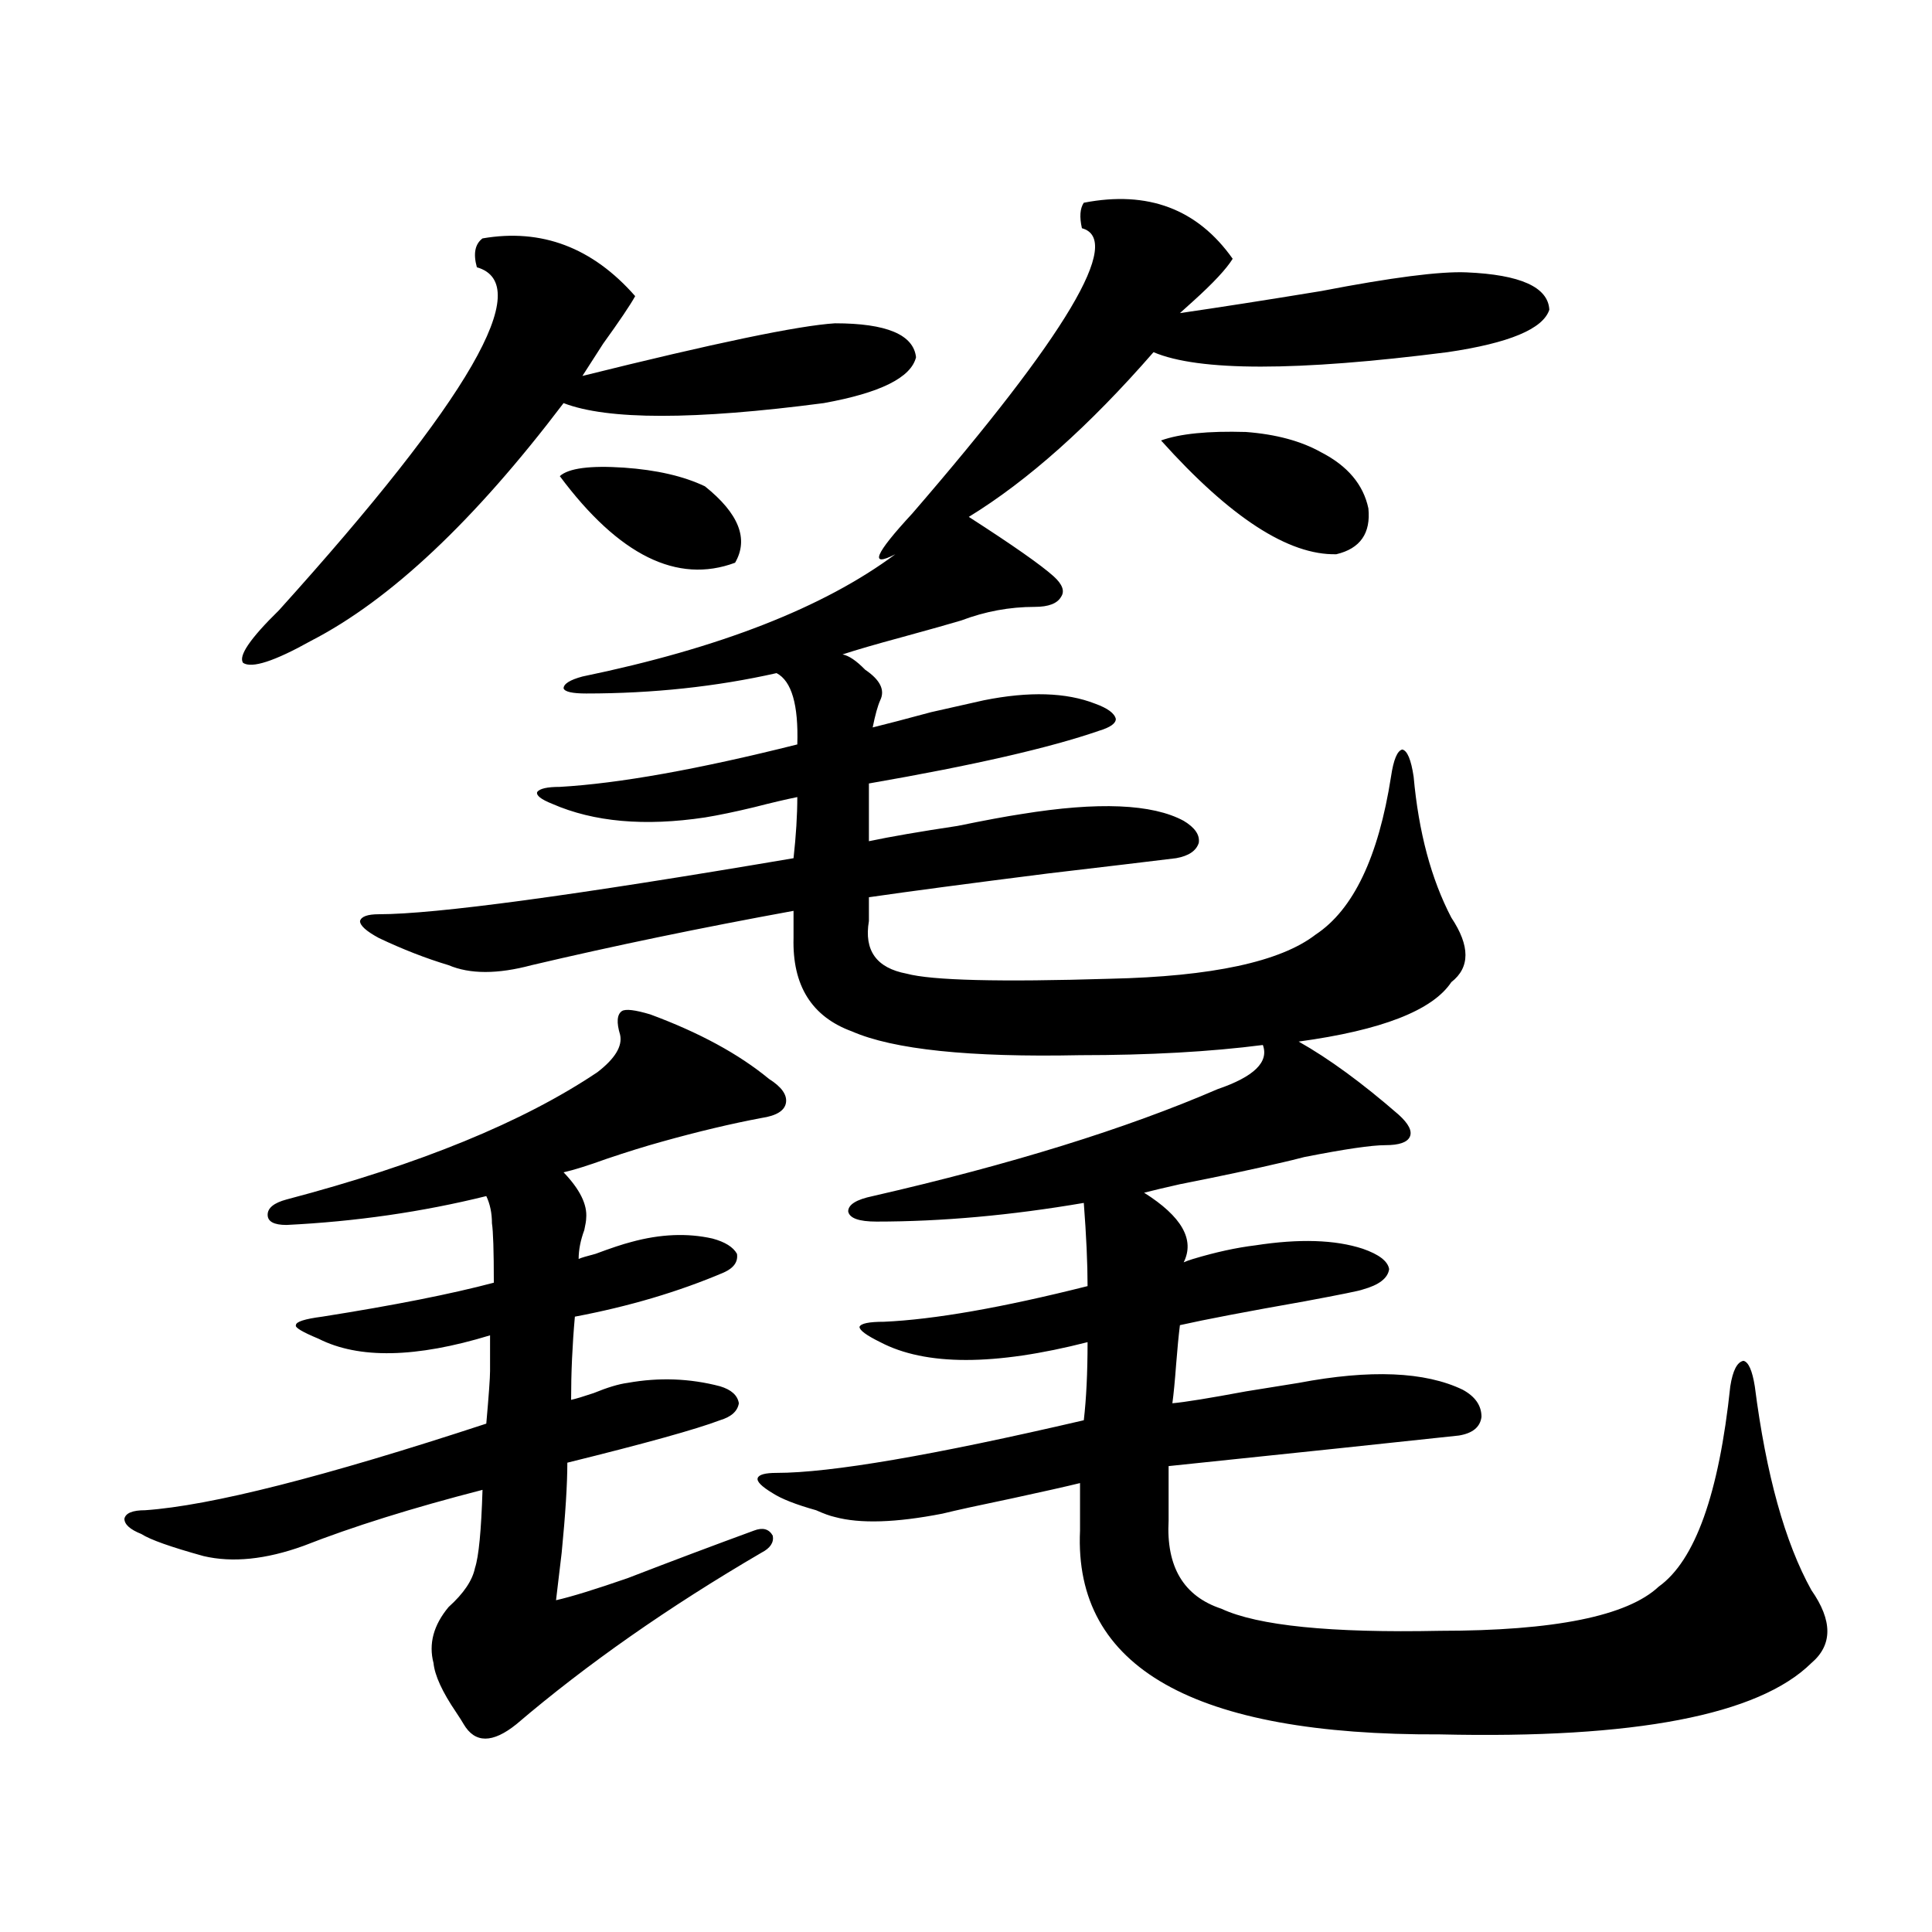 <?xml version="1.0" encoding="utf-8"?>
<!-- Generator: Adobe Illustrator 16.0.0, SVG Export Plug-In . SVG Version: 6.00 Build 0)  -->
<!DOCTYPE svg PUBLIC "-//W3C//DTD SVG 1.1//EN" "http://www.w3.org/Graphics/SVG/1.1/DTD/svg11.dtd">
<svg version="1.1" id="图层_1" xmlns="http://www.w3.org/2000/svg" xmlns:xlink="http://www.w3.org/1999/xlink" x="0px" y="0px"
	 width="1000px" height="1000px" viewBox="0 0 1000 1000" enable-background="new 0 0 1000 1000" xml:space="preserve">
<path d="M336.578,525.055c25.365,9.38,45.853,20.517,61.462,33.398c6.494,4.106,9.42,8.212,8.78,12.305
	c-0.656,4.106-4.878,6.743-12.683,7.91c-15.609,2.938-32.85,7.031-51.706,12.305c-8.46,2.349-17.896,5.273-28.292,8.789
	c-9.756,3.516-17.24,5.864-22.438,7.031c8.445,8.789,12.347,16.699,11.707,23.73c0,1.181-0.335,3.228-0.976,6.152
	c-1.951,5.273-2.927,10.259-2.927,14.941c1.296-0.577,4.222-1.456,8.78-2.637c7.805-2.925,13.978-4.972,18.536-6.152
	c14.954-4.093,28.932-4.683,41.95-1.758c6.494,1.758,10.731,4.395,12.683,7.91c0.64,4.106-1.631,7.333-6.829,9.668
	c-23.414,9.97-49.115,17.578-77.071,22.852c-1.311,14.653-1.951,29.004-1.951,43.066c2.591-0.577,6.494-1.758,11.707-3.516
	c7.149-2.925,13.003-4.683,17.561-5.273c16.25-2.925,32.194-2.335,47.804,1.758c5.854,1.758,9.1,4.696,9.756,8.789
	c-0.656,4.106-3.902,7.031-9.756,8.789c-12.363,4.696-38.703,12.017-79.022,21.973c0,11.138-0.976,26.669-2.927,46.582
	c-1.311,11.138-2.287,19.336-2.927,24.609c7.805-1.758,20.152-5.562,37.072-11.426c22.759-8.789,44.542-16.987,65.364-24.609
	c4.542-1.758,7.805-0.879,9.756,2.637c0.64,3.516-1.311,6.454-5.854,8.789c-48.139,28.125-90.409,57.706-126.826,88.77
	c-12.363,9.956-21.463,9.956-27.316,0c-0.656-1.181-1.951-3.228-3.902-6.152c-7.165-10.547-11.067-19.048-11.707-25.488
	c-2.607-9.97,0-19.638,7.805-29.004c7.805-7.031,12.347-13.761,13.658-20.215c1.951-5.851,3.247-19.336,3.902-40.43
	c-36.432,9.38-67.315,19.048-92.681,29.004c-19.512,7.031-36.752,8.789-51.706,5.273c-16.92-4.683-27.652-8.487-32.194-11.426
	c-5.854-2.335-8.78-4.972-8.78-7.91c0.64-2.925,4.222-4.395,10.731-4.395c33.81-2.335,92.681-17.276,176.581-44.824
	c1.296-14.64,1.951-23.73,1.951-27.246s0-9.668,0-18.457c-38.383,11.728-67.971,12.305-88.778,1.758
	c-8.46-3.516-12.363-5.851-11.707-7.031c0-1.758,4.542-3.214,13.658-4.395c37.072-5.851,66.66-11.714,88.778-17.578
	c0-16.397-0.335-26.655-0.976-30.762c0-5.273-0.976-9.956-2.927-14.063c-33.17,8.212-67.651,13.184-103.412,14.941
	c-6.509,0-9.756-1.758-9.756-5.273s3.247-6.152,9.756-7.91c68.931-18.155,122.588-40.128,160.972-65.918
	c9.1-7.031,13.003-13.472,11.707-19.336c-1.951-6.44-1.631-10.547,0.976-12.305C323.895,522.13,328.773,522.72,336.578,525.055z
	 M249.75,123.395c30.563-5.273,56.904,4.696,79.022,29.883c-2.607,4.696-8.14,12.895-16.585,24.609
	c-4.558,7.031-8.14,12.606-10.731,16.699c68.291-16.988,111.857-26.065,130.729-27.246c26.661,0,40.639,5.863,41.95,17.578
	c-2.607,10.547-18.536,18.457-47.804,23.73c-66.995,8.789-111.872,8.789-134.631,0c-46.188,60.946-89.754,101.953-130.729,123.047
	c-18.872,10.547-30.579,14.364-35.121,11.426c-2.607-3.516,3.567-12.593,18.536-27.246c98.854-109.562,133-168.75,102.437-177.539
	C244.873,131.305,245.848,126.333,249.75,123.395z M560.962,104.938c33.17-6.441,58.855,3.227,77.071,29.004
	c-3.262,5.273-10.091,12.606-20.487,21.973c-2.607,2.348-4.878,4.395-6.829,6.152c20.152-2.926,44.542-6.729,73.169-11.426
	c36.417-7.031,61.462-10.245,75.12-9.668c27.957,1.181,42.27,7.621,42.926,19.336c-3.262,9.97-20.823,17.289-52.682,21.973
	c-78.047,9.97-128.777,9.97-152.191,0c-33.17,38.095-65.044,66.508-95.607,85.254c22.759,14.653,37.392,24.911,43.901,30.762
	c4.543,4.106,5.854,7.622,3.902,10.547c-1.951,3.516-6.509,5.273-13.658,5.273c-13.018,0-25.701,2.349-38.048,7.031
	c-5.854,1.758-16.265,4.696-31.219,8.789c-13.018,3.516-23.094,6.454-30.243,8.789c3.247,0.591,7.149,3.228,11.707,7.91
	c7.805,5.273,10.396,10.547,7.805,15.82c-1.311,2.938-2.607,7.622-3.902,14.063c7.149-1.758,17.225-4.395,30.243-7.91
	c13.003-2.925,22.103-4.972,27.316-6.152c23.414-4.683,42.591-4.093,57.56,1.758c6.494,2.349,10.076,4.985,10.731,7.91
	c0,2.349-2.927,4.395-8.78,6.152c-25.365,8.789-65.044,17.88-119.021,27.246v29.883c11.052-2.335,26.341-4.972,45.853-7.91
	c14.298-2.925,25.365-4.972,33.17-6.152c39.664-6.44,67.635-5.273,83.9,3.516c5.854,3.516,8.445,7.333,7.805,11.426
	c-1.311,4.106-5.213,6.743-11.707,7.91c-14.314,1.758-36.432,4.395-66.34,7.91c-41.63,5.273-72.529,9.38-92.681,12.305v12.305
	c-2.607,15.243,3.902,24.321,19.512,27.246c13.003,3.516,48.124,4.395,105.363,2.637c52.682-1.167,88.123-8.789,106.339-22.852
	c19.512-12.882,32.514-40.128,39.023-81.738c1.296-8.789,3.247-13.472,5.854-14.063c2.592,0.591,4.543,5.273,5.854,14.063
	c2.592,28.716,9.1,53.036,19.512,72.949c9.756,14.653,9.756,25.79,0,33.398c-9.756,14.653-36.097,24.911-79.022,30.762
	c15.609,8.789,32.835,21.396,51.706,37.793c5.198,4.696,7.149,8.501,5.854,11.426c-1.311,2.938-5.533,4.395-12.683,4.395
	c-7.164,0-21.143,2.06-41.95,6.152c-4.558,1.181-8.14,2.06-10.731,2.637c-14.969,3.516-32.85,7.333-53.657,11.426
	c-7.805,1.758-13.993,3.228-18.536,4.395c19.512,12.305,26.341,24.321,20.487,36.035c1.296-0.577,2.927-1.167,4.878-1.758
	c11.707-3.516,22.438-5.851,32.194-7.031c22.759-3.516,41.295-2.925,55.608,1.758c8.445,2.938,13.003,6.454,13.658,10.547
	c-0.656,4.696-5.213,8.212-13.658,10.547c-1.311,0.591-11.387,2.637-30.243,6.152c-29.923,5.273-51.386,9.38-64.389,12.305
	c-0.656,5.273-1.311,12.017-1.951,20.215c-0.656,8.789-1.311,15.532-1.951,20.215c6.494-0.577,19.177-2.637,38.048-6.152
	c11.052-1.758,20.152-3.214,27.316-4.395c37.072-7.031,65.364-5.851,84.876,3.516c6.494,3.516,9.756,8.212,9.756,14.063
	c-0.656,5.273-4.558,8.501-11.707,9.668c-32.53,3.516-82.605,8.789-150.24,15.82v28.125c-1.311,24.032,7.805,39.249,27.316,45.703
	c18.856,8.789,56.584,12.593,113.168,11.426c59.176,0,96.903-7.622,113.168-22.852c18.856-13.472,31.219-48.038,37.072-103.711
	c1.296-8.198,3.567-12.593,6.829-13.184c2.591,0.591,4.542,4.985,5.854,13.184c5.854,45.703,15.609,80.859,29.268,105.469
	c11.051,15.82,11.051,28.413,0,37.793c-27.316,26.944-91.385,39.249-192.19,36.914c-127.482,0.577-189.599-34.579-186.337-105.469
	v-24.609c-7.164,1.758-18.871,4.395-35.121,7.91c-16.92,3.516-28.948,6.152-36.097,7.91c-24.07,4.696-42.606,5.273-55.608,1.758
	c-2.607-0.577-5.854-1.758-9.756-3.516c-10.411-2.925-17.896-5.851-22.438-8.789c-5.854-3.516-8.46-6.152-7.805-7.91
	c0.64-1.758,3.902-2.637,9.756-2.637c27.957,0,80.974-9.077,159.021-27.246c1.296-11.124,1.951-24.609,1.951-40.43
	c-48.139,12.305-83.9,12.305-107.314,0c-7.165-3.516-10.731-6.152-10.731-7.91c0.64-1.758,4.878-2.637,12.683-2.637
	c26.005-1.167,61.127-7.319,105.363-18.457c0-11.714-0.656-26.065-1.951-43.066c-37.728,6.454-73.504,9.668-107.314,9.668
	c-9.116,0-13.994-1.758-14.634-5.273c0-3.516,4.222-6.152,12.683-7.91c71.538-16.397,131.049-34.854,178.532-55.371
	c18.856-6.44,26.661-14.063,23.414-22.852c-27.316,3.516-58.87,5.273-94.632,5.273c-57.24,1.181-96.583-2.925-118.046-12.305
	c-20.823-7.608-30.899-23.73-30.243-48.34v-14.063c-48.139,8.789-93.336,18.169-135.606,28.125c-17.561,4.696-31.874,4.696-42.926,0
	c-11.707-3.516-23.75-8.198-36.097-14.063c-6.509-3.516-9.756-6.44-9.756-8.789c0.64-2.335,3.902-3.516,9.756-3.516
	c29.268,0,100.805-9.668,214.629-29.004c1.296-11.714,1.951-22.261,1.951-31.641c-5.854,1.181-13.338,2.938-22.438,5.273
	c-9.756,2.349-18.216,4.106-25.365,5.273c-31.219,4.696-57.56,2.349-79.022-7.031c-5.854-2.335-8.46-4.395-7.805-6.152
	c1.296-1.758,5.198-2.637,11.707-2.637c30.563-1.758,71.538-9.077,122.924-21.973c0.64-20.503-2.927-32.808-10.731-36.914
	c-31.219,7.031-64.069,10.547-98.534,10.547c-7.165,0-11.067-0.879-11.707-2.637c0-2.335,3.247-4.395,9.756-6.152
	c70.882-14.64,124.875-35.733,161.947-63.281c-13.658,7.031-10.731,0,8.78-21.094c79.998-92.574,109.266-141.793,87.803-147.656
	C558.676,112.271,559.011,107.876,560.962,104.938z M289.75,246.441c4.542-4.093,15.609-5.563,33.17-4.395
	c16.905,1.181,30.883,4.395,41.95,9.668c17.561,14.063,22.759,27.246,15.609,39.551C350.556,302.403,320.313,287.462,289.75,246.441
	z M600.961,227.984c9.756-3.516,24.39-4.972,43.901-4.395c15.609,1.181,28.612,4.696,39.023,10.547
	c13.658,7.031,21.783,16.699,24.39,29.004c1.296,12.896-4.238,20.806-16.585,23.73C666.966,287.462,636.723,267.837,600.961,227.984
	z"/>
</svg>
